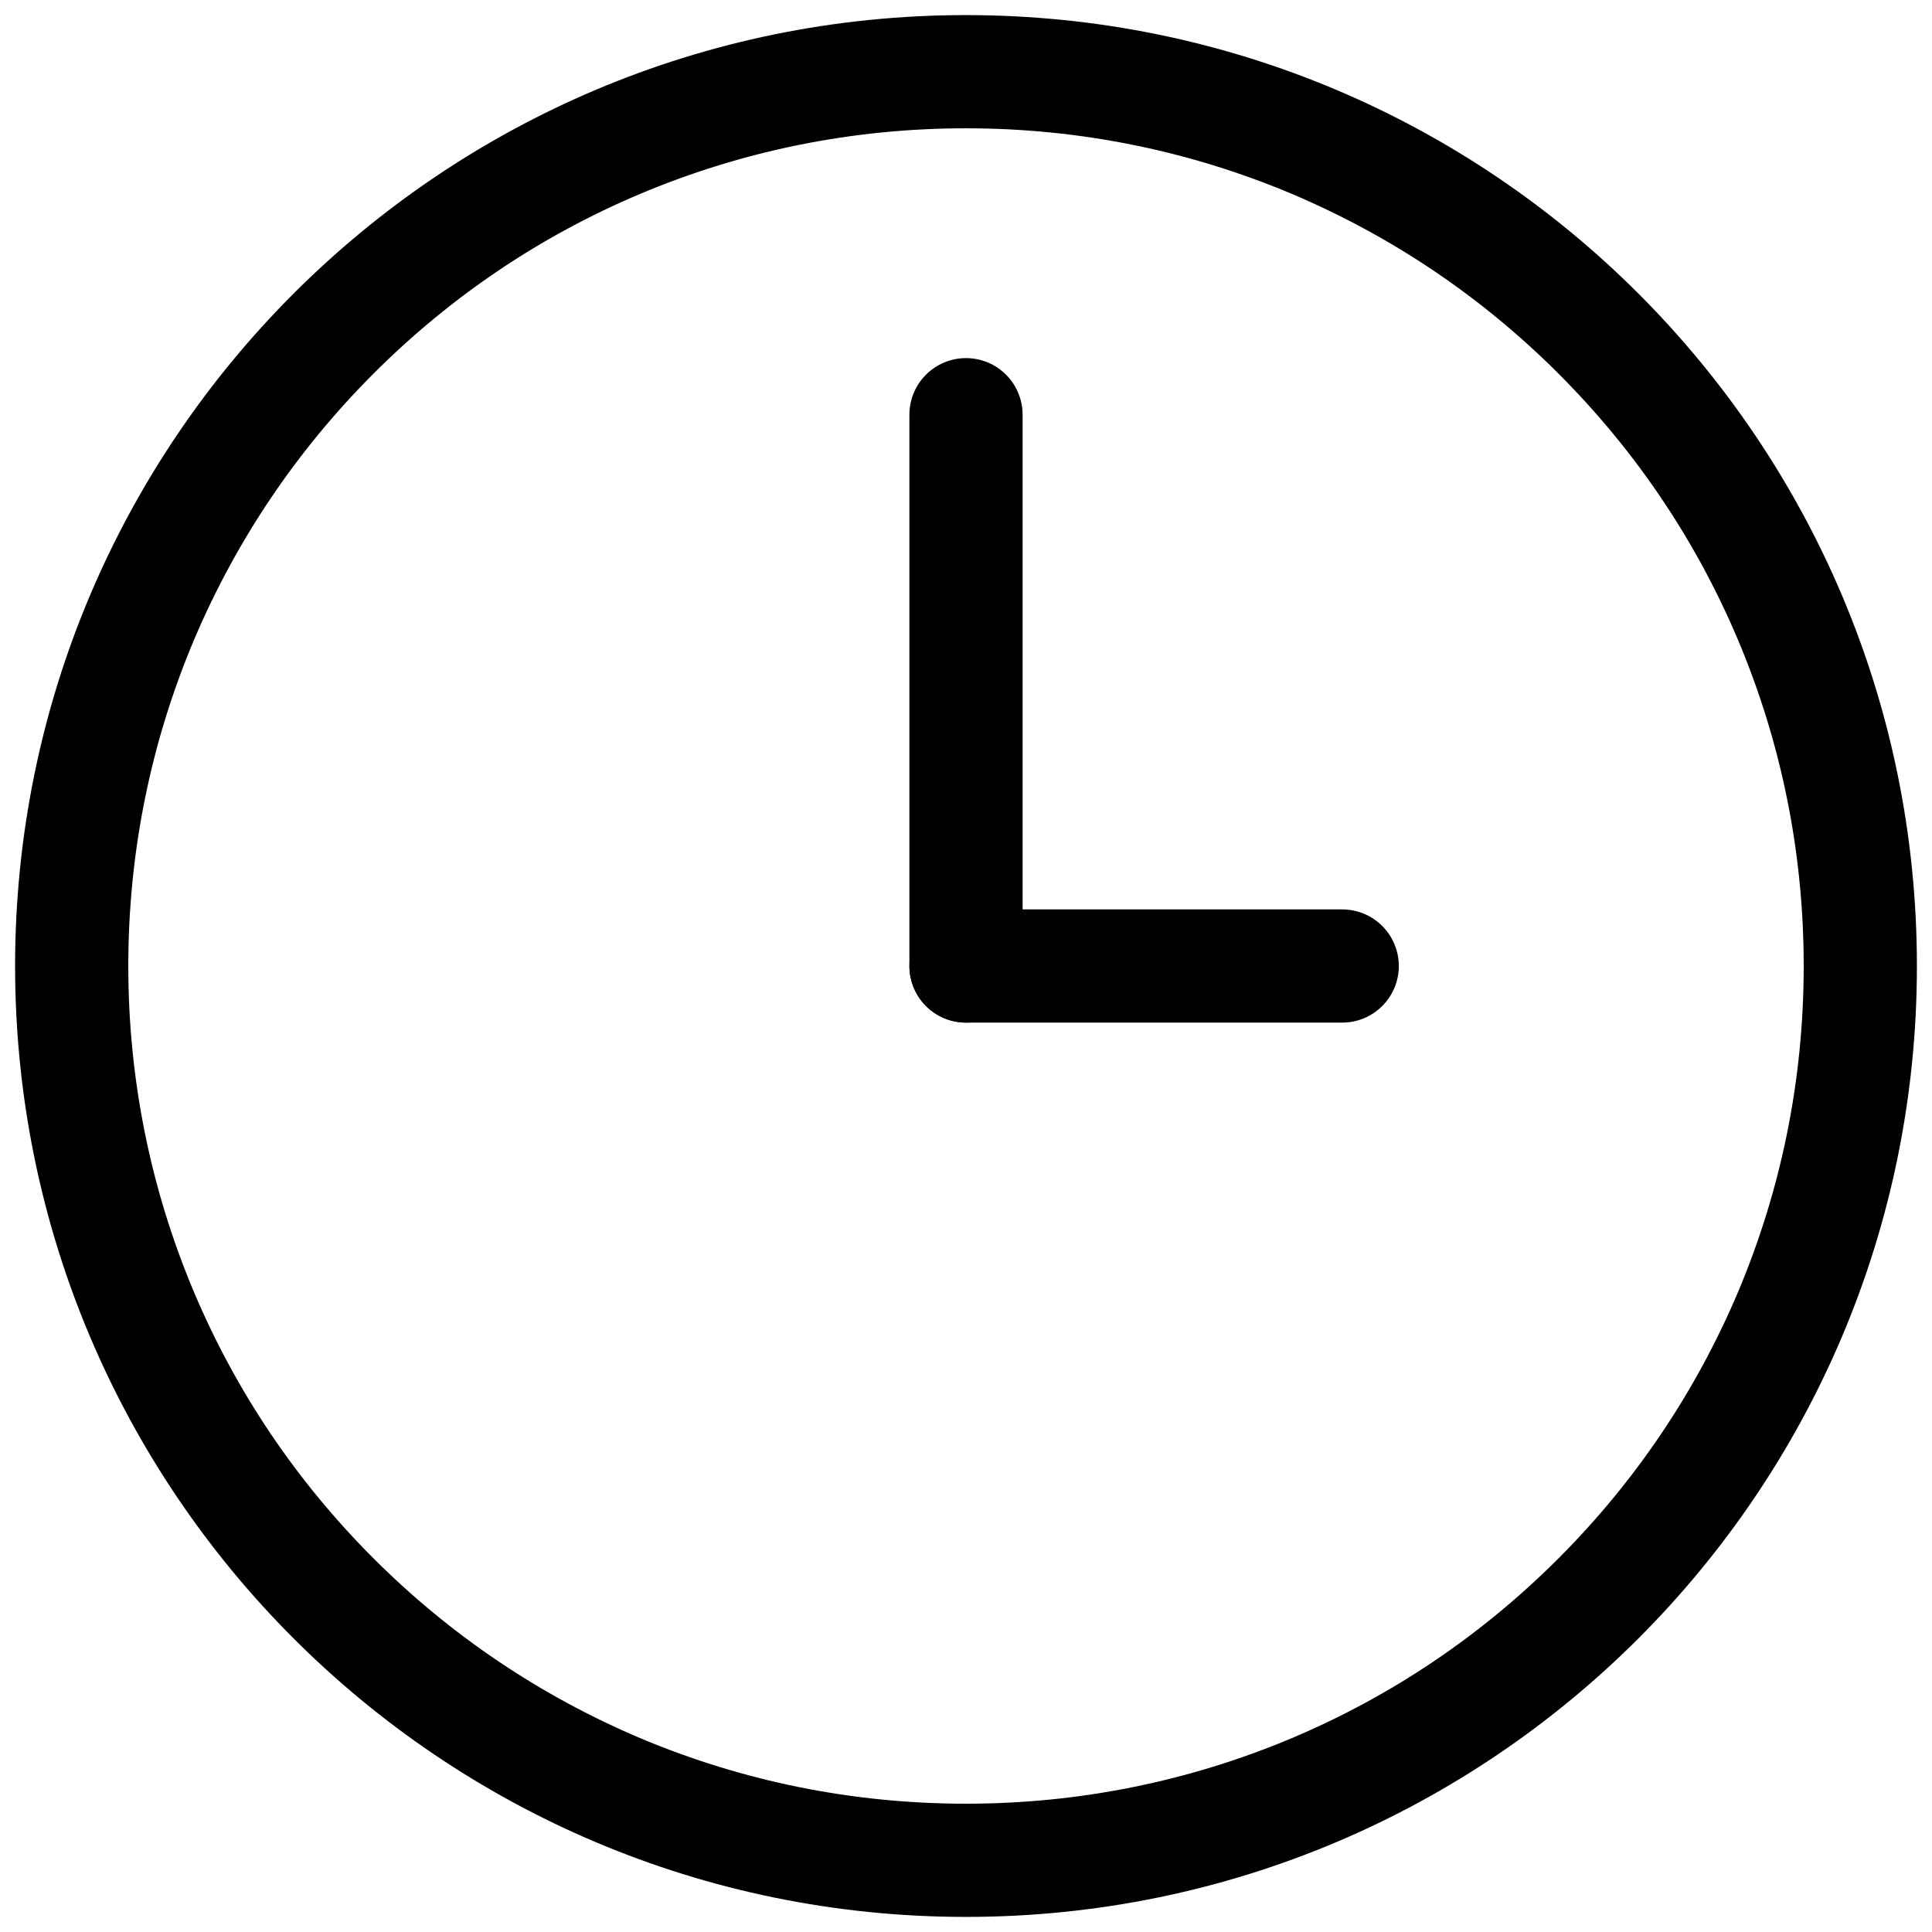 <?xml version="1.0" encoding="UTF-8"?> <!-- Generator: Adobe Illustrator 26.4.1, SVG Export Plug-In . SVG Version: 6.00 Build 0) --> <svg xmlns="http://www.w3.org/2000/svg" xmlns:xlink="http://www.w3.org/1999/xlink" x="0px" y="0px" viewBox="0 0 512 512" style="enable-background:new 0 0 512 512;" xml:space="preserve"> <style type="text/css"> .st0{fill:none;stroke:#000000;stroke-width:30;stroke-linecap:round;stroke-linejoin:round;stroke-miterlimit:10;} </style> <g id="Layer_1"> <g> <path d="M256,34c30,0,59.1,5.9,86.4,17.4C368.8,62.6,392.6,78.6,413,99c20.4,20.4,36.4,44.1,47.6,70.6 C472.1,196.9,478,226,478,256s-5.9,59.1-17.4,86.4c-11.2,26.4-27.2,50.2-47.6,70.6c-20.4,20.4-44.1,36.4-70.6,47.6 C315.1,472.1,286,478,256,478s-59.1-5.9-86.4-17.4c-26.4-11.2-50.2-27.2-70.6-47.6c-20.4-20.4-36.4-44.1-47.6-70.6 C39.9,315.1,34,286,34,256s5.9-59.1,17.4-86.4C62.6,143.2,78.6,119.4,99,99c20.4-20.4,44.1-36.4,70.6-47.6 C196.9,39.9,226,34,256,34 M256,4C116.8,4,4,116.8,4,256s112.8,252,252,252s252-112.8,252-252S395.2,4,256,4L256,4z"></path> </g> </g> <g id="Слой_2"> <g> <line class="st0" x1="256" y1="109.9" x2="256" y2="256"></line> </g> <g> <line class="st0" x1="355.7" y1="256" x2="256" y2="256"></line> </g> </g> </svg> 